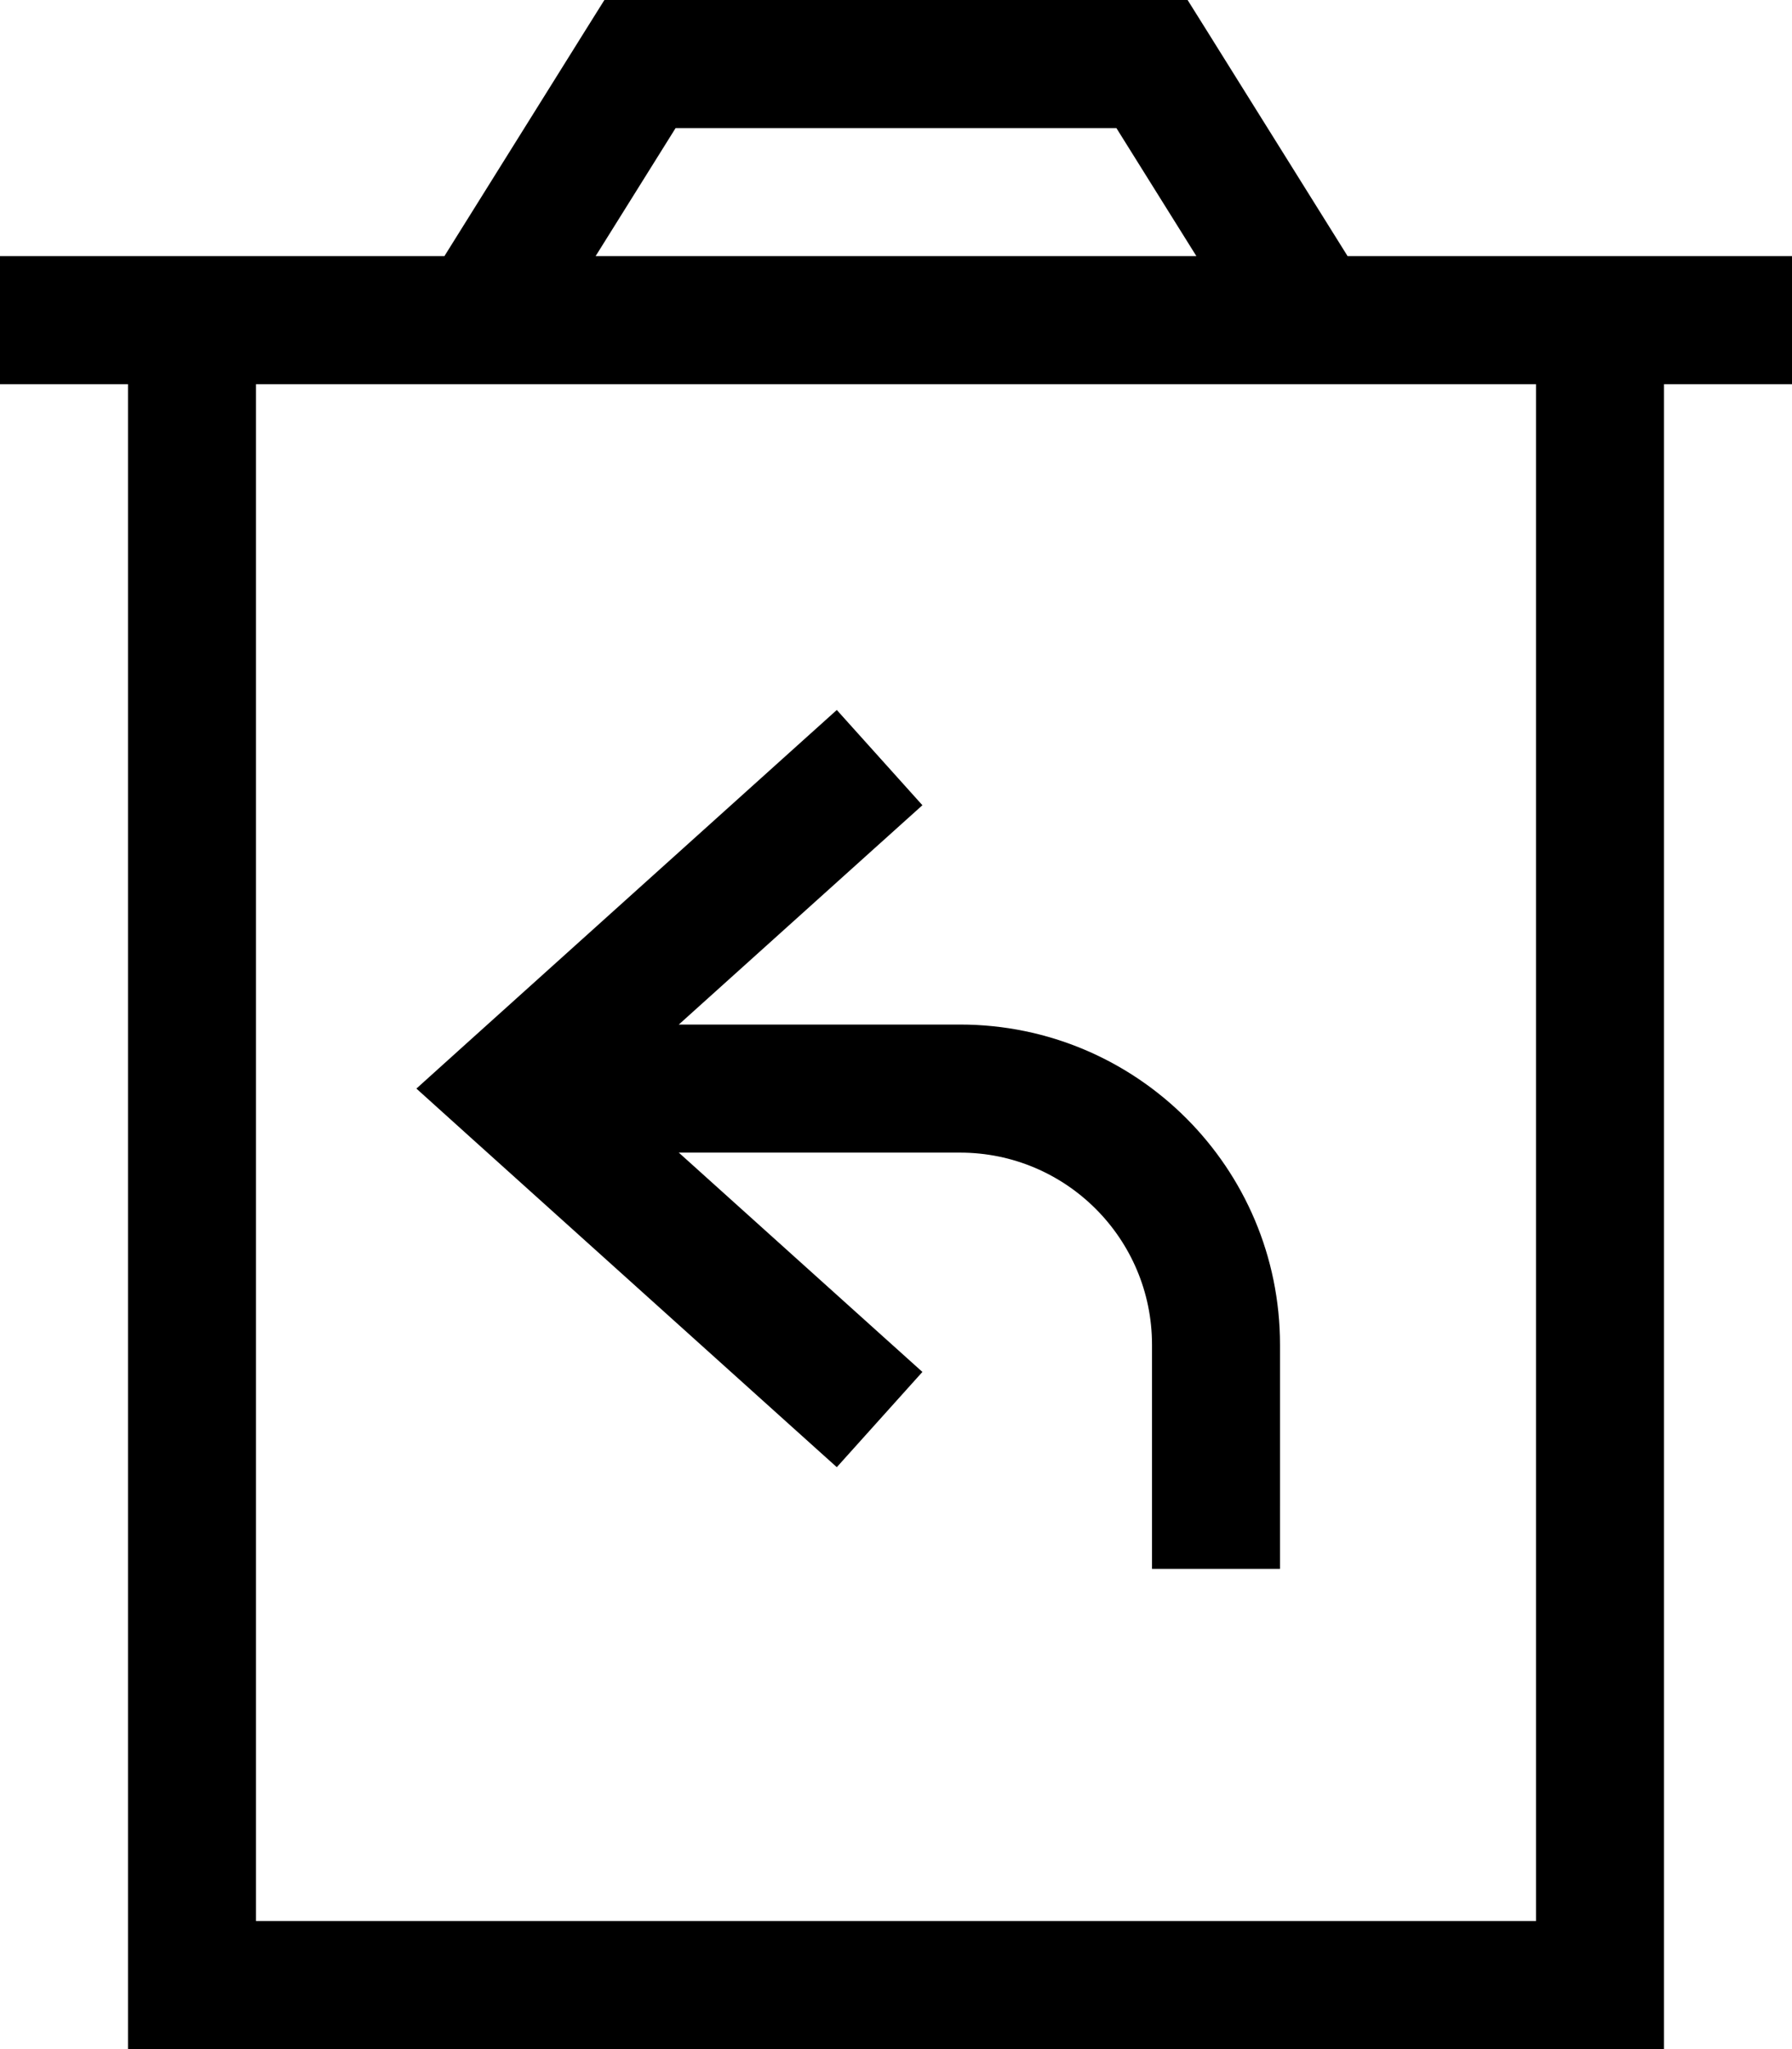 <svg xmlns="http://www.w3.org/2000/svg" viewBox="0 0 448 512"><!--! Font Awesome Pro 6.4.2 by @fontawesome - https://fontawesome.com License - https://fontawesome.com/license (Commercial License) Copyright 2023 Fonticons, Inc. --><path d="M160 0h-8.9l-4.7 7.5L111.1 64H64 32 0V96H32V480v32H64 384h32V480 96h32V64H416 384 336.9L301.6 7.5 296.9 0H288 160zM299.1 64H148.9l20-32H279.1l20 32zM64 480V96H384V480H64zM230.6 201.2l-21.4-23.8-11.9 10.7-80 72L104.1 272l13.2 11.9 80 72 11.9 10.7 21.4-23.8-11.9-10.7-49-44.1H240c26.5 0 48 21.5 48 48v40 16h32V376 336c0-44.2-35.8-80-80-80H169.7l49-44.1 11.9-10.7z"/></svg>
